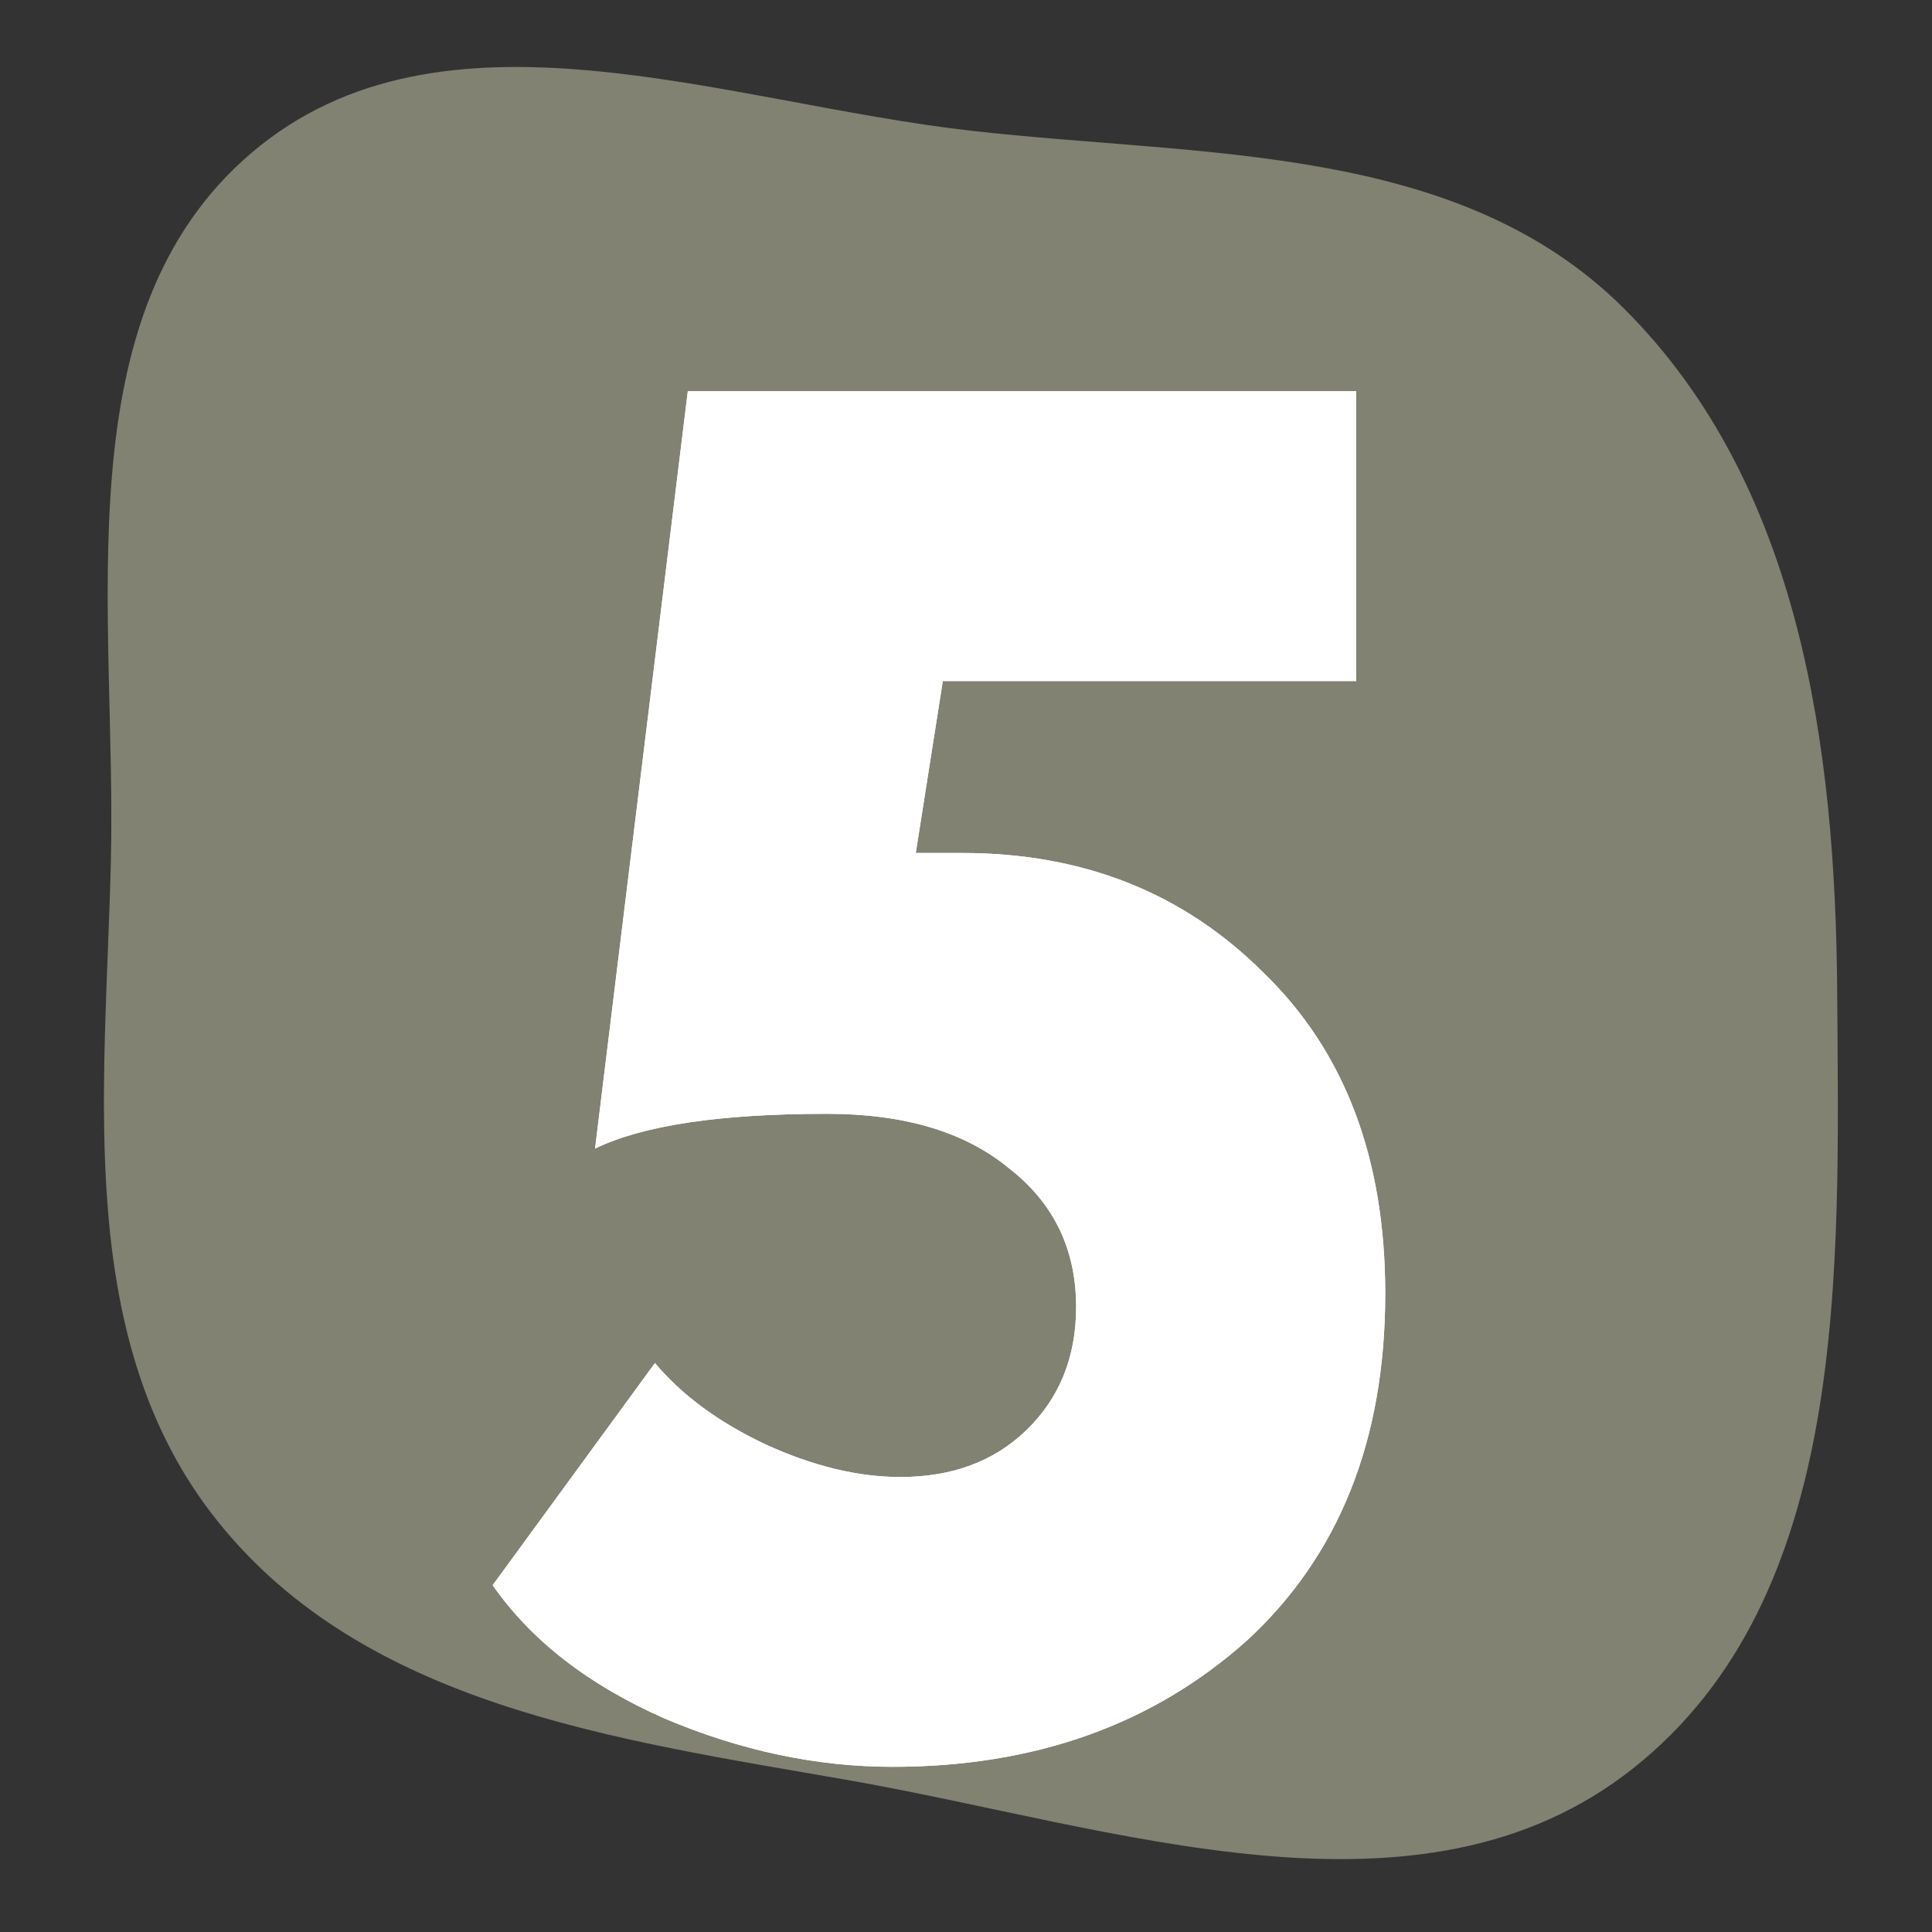<?xml version="1.0" encoding="UTF-8"?> <svg xmlns="http://www.w3.org/2000/svg" width="400" height="400" viewBox="0 0 400 400" fill="none"><rect x="0" y="0" width="400" height="400" fill="#333333" stroke="none"/><g clip-path="url(#clip0_1510_12)"><path fill-rule="evenodd" clip-rule="evenodd" d="M175.133 368.472C127.15 360.107 75.625 353.079 45.091 314.996C15.203 277.717 21.766 226.517 22.947 178.657C24.227 126.737 12.614 65.24 52.079 31.645C91.479 -1.895 149.719 21.248 201.027 27.065C249.261 32.533 301.768 29.537 336.216 63.86C372.63 100.143 380.045 154.24 380.376 205.766C380.745 263.221 383.08 330.476 338.156 366.089C293.8 401.252 230.791 378.175 175.133 368.472Z" fill="#818271"></path><path d="M123.2 237.8L142.4 81H280.8V141H195.2L189.6 176.6H199.2C224.267 176.6 245.067 184.867 261.6 201.4C278.4 217.667 286.8 239.8 286.8 267.8C286.8 298.2 277.2 322.2 258 339.8C238.533 357.133 214.133 365.8 184.8 365.8C169.067 365.8 153.333 362.467 137.6 355.8C121.867 348.867 110 339.667 102 328.2L135.6 282.2C141.2 288.867 148.8 294.467 158.4 299C168.267 303.533 177.6 305.8 186.4 305.8C197.067 305.8 205.733 302.6 212.4 296.2C219.333 289.533 222.8 281 222.8 270.6C222.8 258.6 218.133 249 208.8 241.8C199.733 234.333 187.2 230.6 171.2 230.6C149.067 230.6 133.067 233 123.2 237.8Z" fill="white"></path><path d="M123.2 237.8L142.4 81H280.8V141H195.2L189.6 176.6H199.2C224.267 176.6 245.067 184.867 261.6 201.4C278.4 217.667 286.8 239.8 286.8 267.8C286.8 298.2 277.2 322.2 258 339.8C238.533 357.133 214.133 365.8 184.8 365.8C169.067 365.8 153.333 362.467 137.6 355.8C121.867 348.867 110 339.667 102 328.2L135.6 282.2C141.2 288.867 148.8 294.467 158.4 299C168.267 303.533 177.6 305.8 186.4 305.8C197.067 305.8 205.733 302.6 212.4 296.2C219.333 289.533 222.8 281 222.8 270.6C222.8 258.6 218.133 249 208.8 241.8C199.733 234.333 187.2 230.6 171.2 230.6C149.067 230.6 133.067 233 123.2 237.8Z" fill="white"></path></g><defs><clipPath id="clip0_1510_12"><rect width="400" height="400" fill="white"></rect></clipPath></defs></svg> 